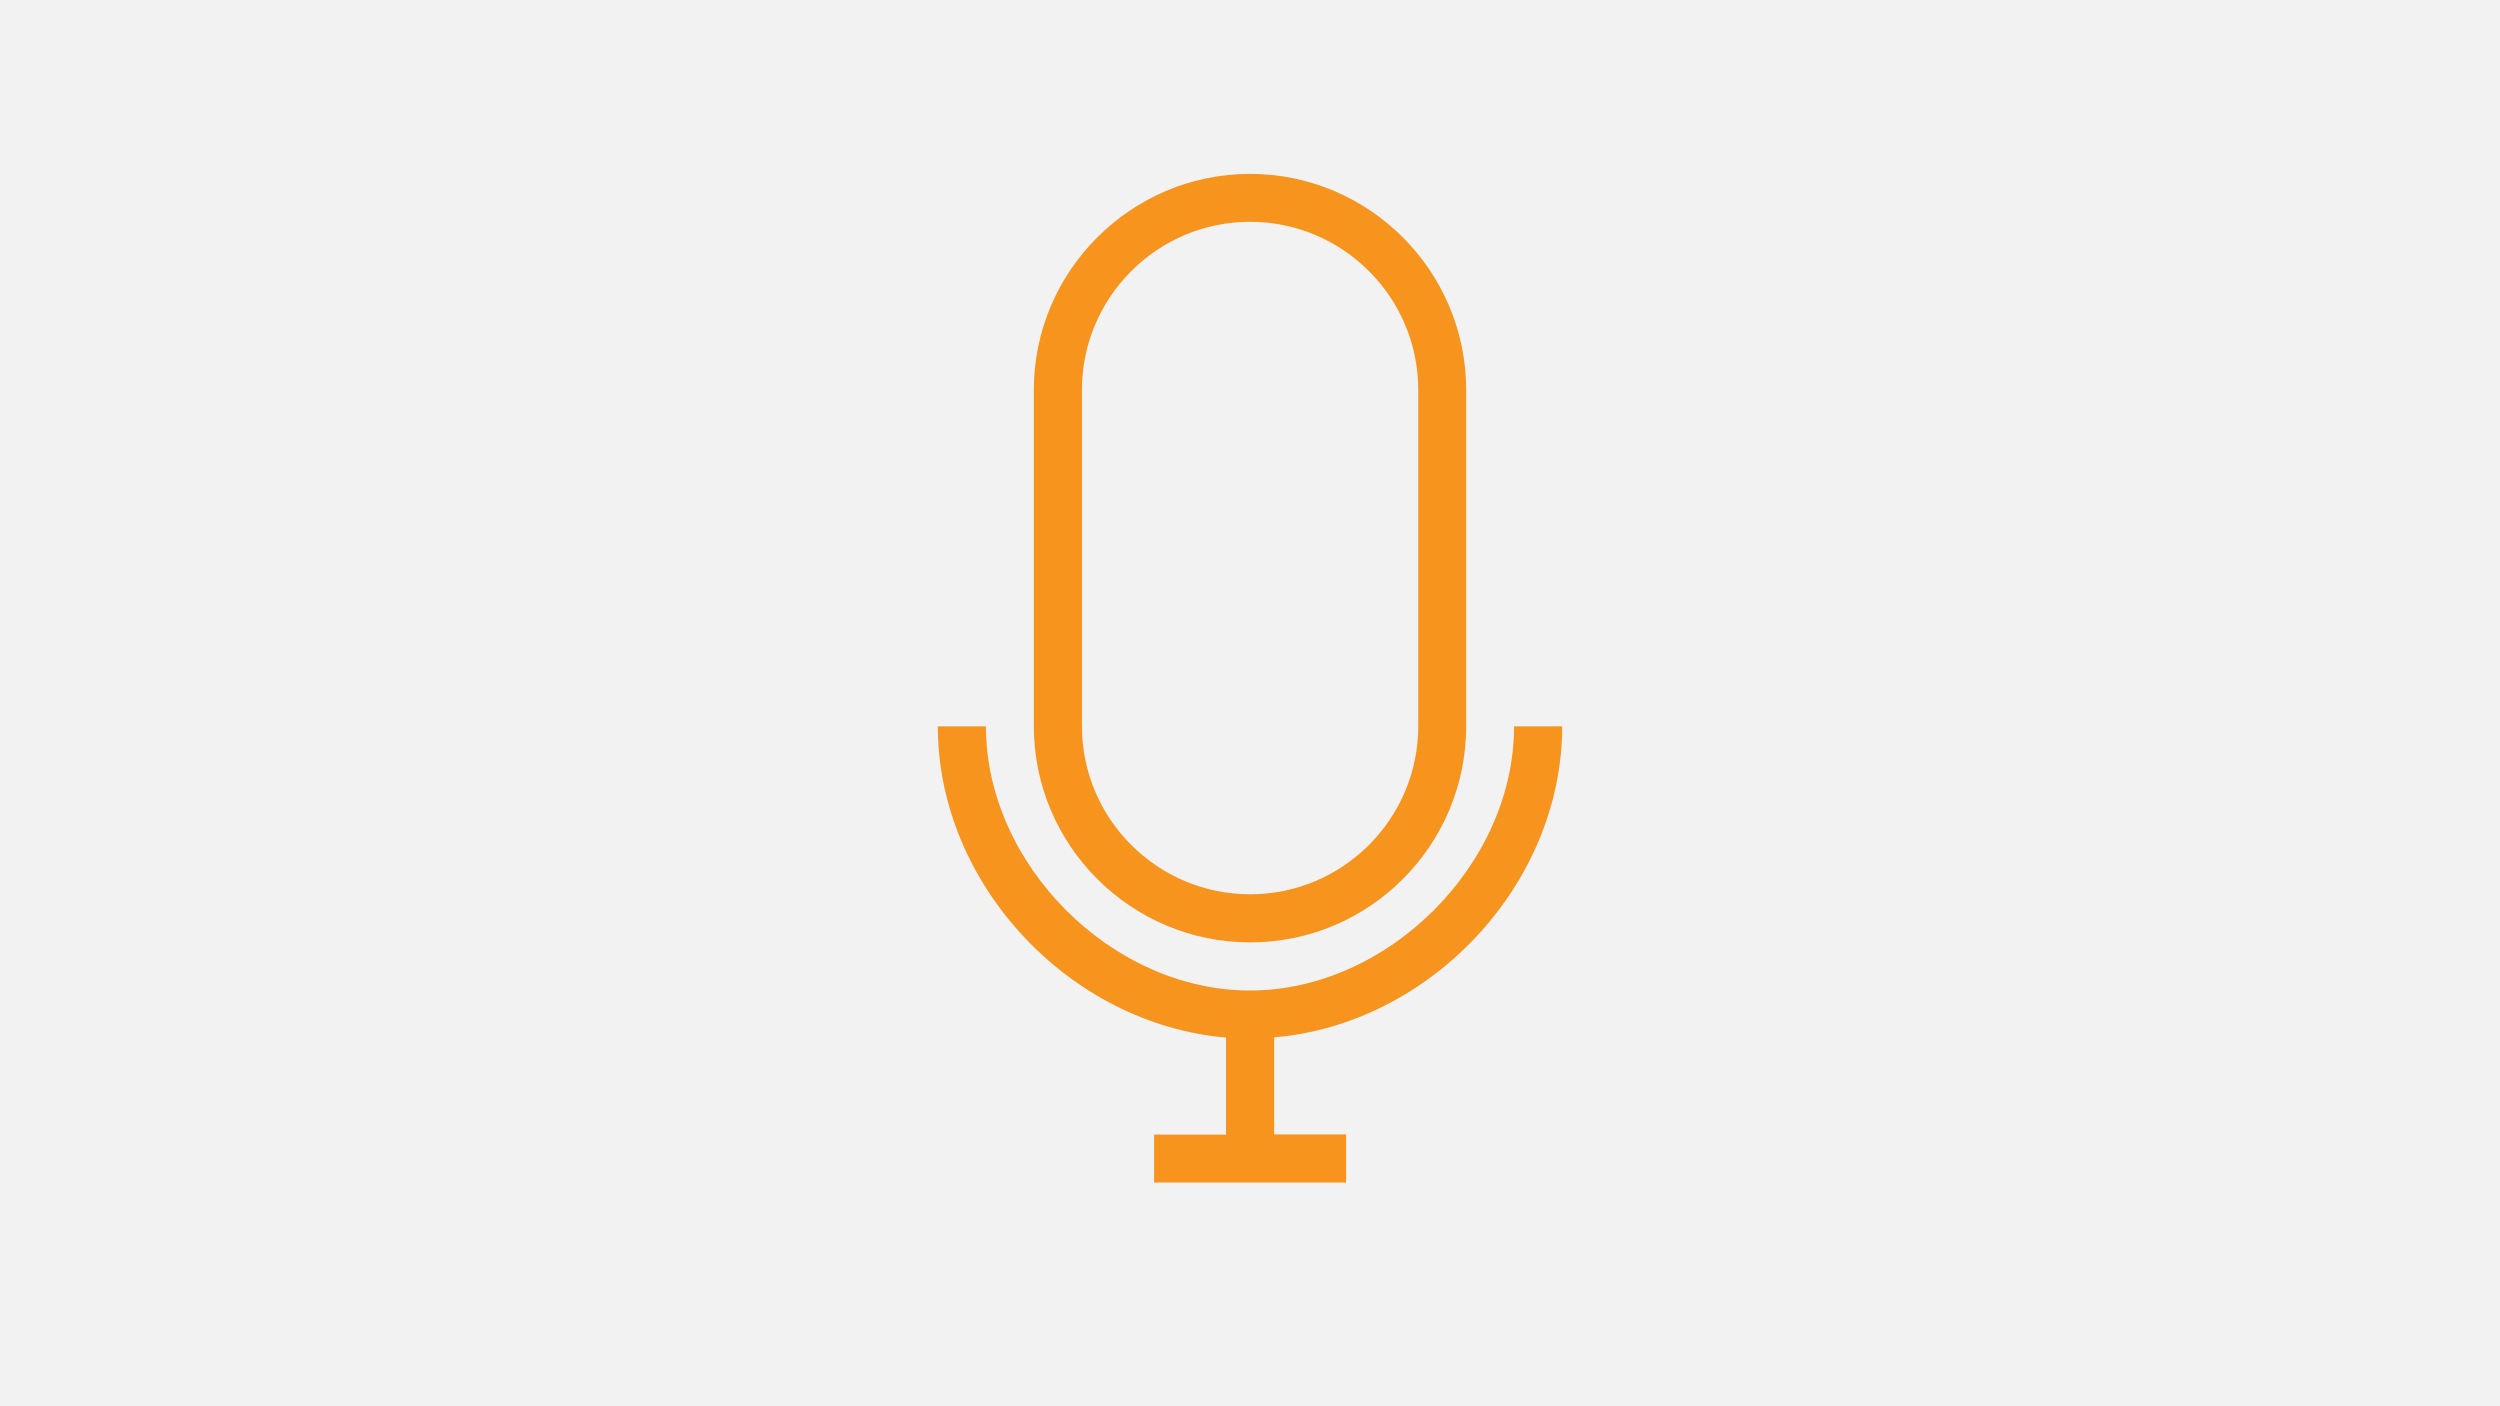 <svg xmlns="http://www.w3.org/2000/svg" xmlns:xlink="http://www.w3.org/1999/xlink" width="1920" zoomAndPan="magnify" viewBox="0 0 1440 810" height="1080" preserveAspectRatio="xMidYMid meet" version="1.0"><defs><clipPath id="e8ca5b7fda"><path d="M 540 418 L 899.898 418 L 899.898 681.414 L 540 681.414 Z M 540 418 " clip-rule="nonzero"/></clipPath><clipPath id="d5e2514a98"><path d="M 595 100.164 L 845 100.164 L 845 543 L 595 543 Z M 595 100.164 " clip-rule="nonzero"/></clipPath></defs><rect x="-144" width="1728" fill="#ffffff" y="-81" height="972" fill-opacity="1"/><rect x="-144" width="1728" fill="#f2f2f2" y="-81" height="972" fill-opacity="1"/><g clip-path="url(#e8ca5b7fda)"><path fill="#f7941e" d="M 899.82 418.359 L 872.109 418.359 C 872.109 497.969 799.547 570.531 719.938 570.531 C 640.328 570.531 567.891 497.969 567.891 418.359 L 540.176 418.359 C 540.176 509.516 616.262 589.977 706.203 597.633 L 706.203 653.543 L 664.758 653.543 L 664.758 681.133 L 775.359 681.133 L 775.359 653.422 L 733.914 653.422 L 733.914 597.512 C 823.734 589.977 899.82 509.516 899.82 418.359 Z M 899.82 418.359 " fill-opacity="1" fill-rule="nonzero"/></g><g clip-path="url(#d5e2514a98)"><path fill="#f7941e" d="M 720.059 542.82 C 788.73 542.82 844.516 487.031 844.516 418.359 L 844.516 224.621 C 844.516 156.074 788.609 100.164 720.059 100.164 C 651.508 100.164 595.48 156.074 595.48 224.621 L 595.48 418.238 C 595.48 486.91 651.387 542.82 720.059 542.82 Z M 623.191 224.621 C 623.191 171.266 666.582 127.754 720.059 127.754 C 773.414 127.754 816.926 171.145 816.926 224.621 L 816.926 418.238 C 816.926 471.594 773.539 515.105 720.059 515.105 C 666.703 515.105 623.191 471.715 623.191 418.238 Z M 623.191 224.621 " fill-opacity="1" fill-rule="nonzero"/></g></svg>